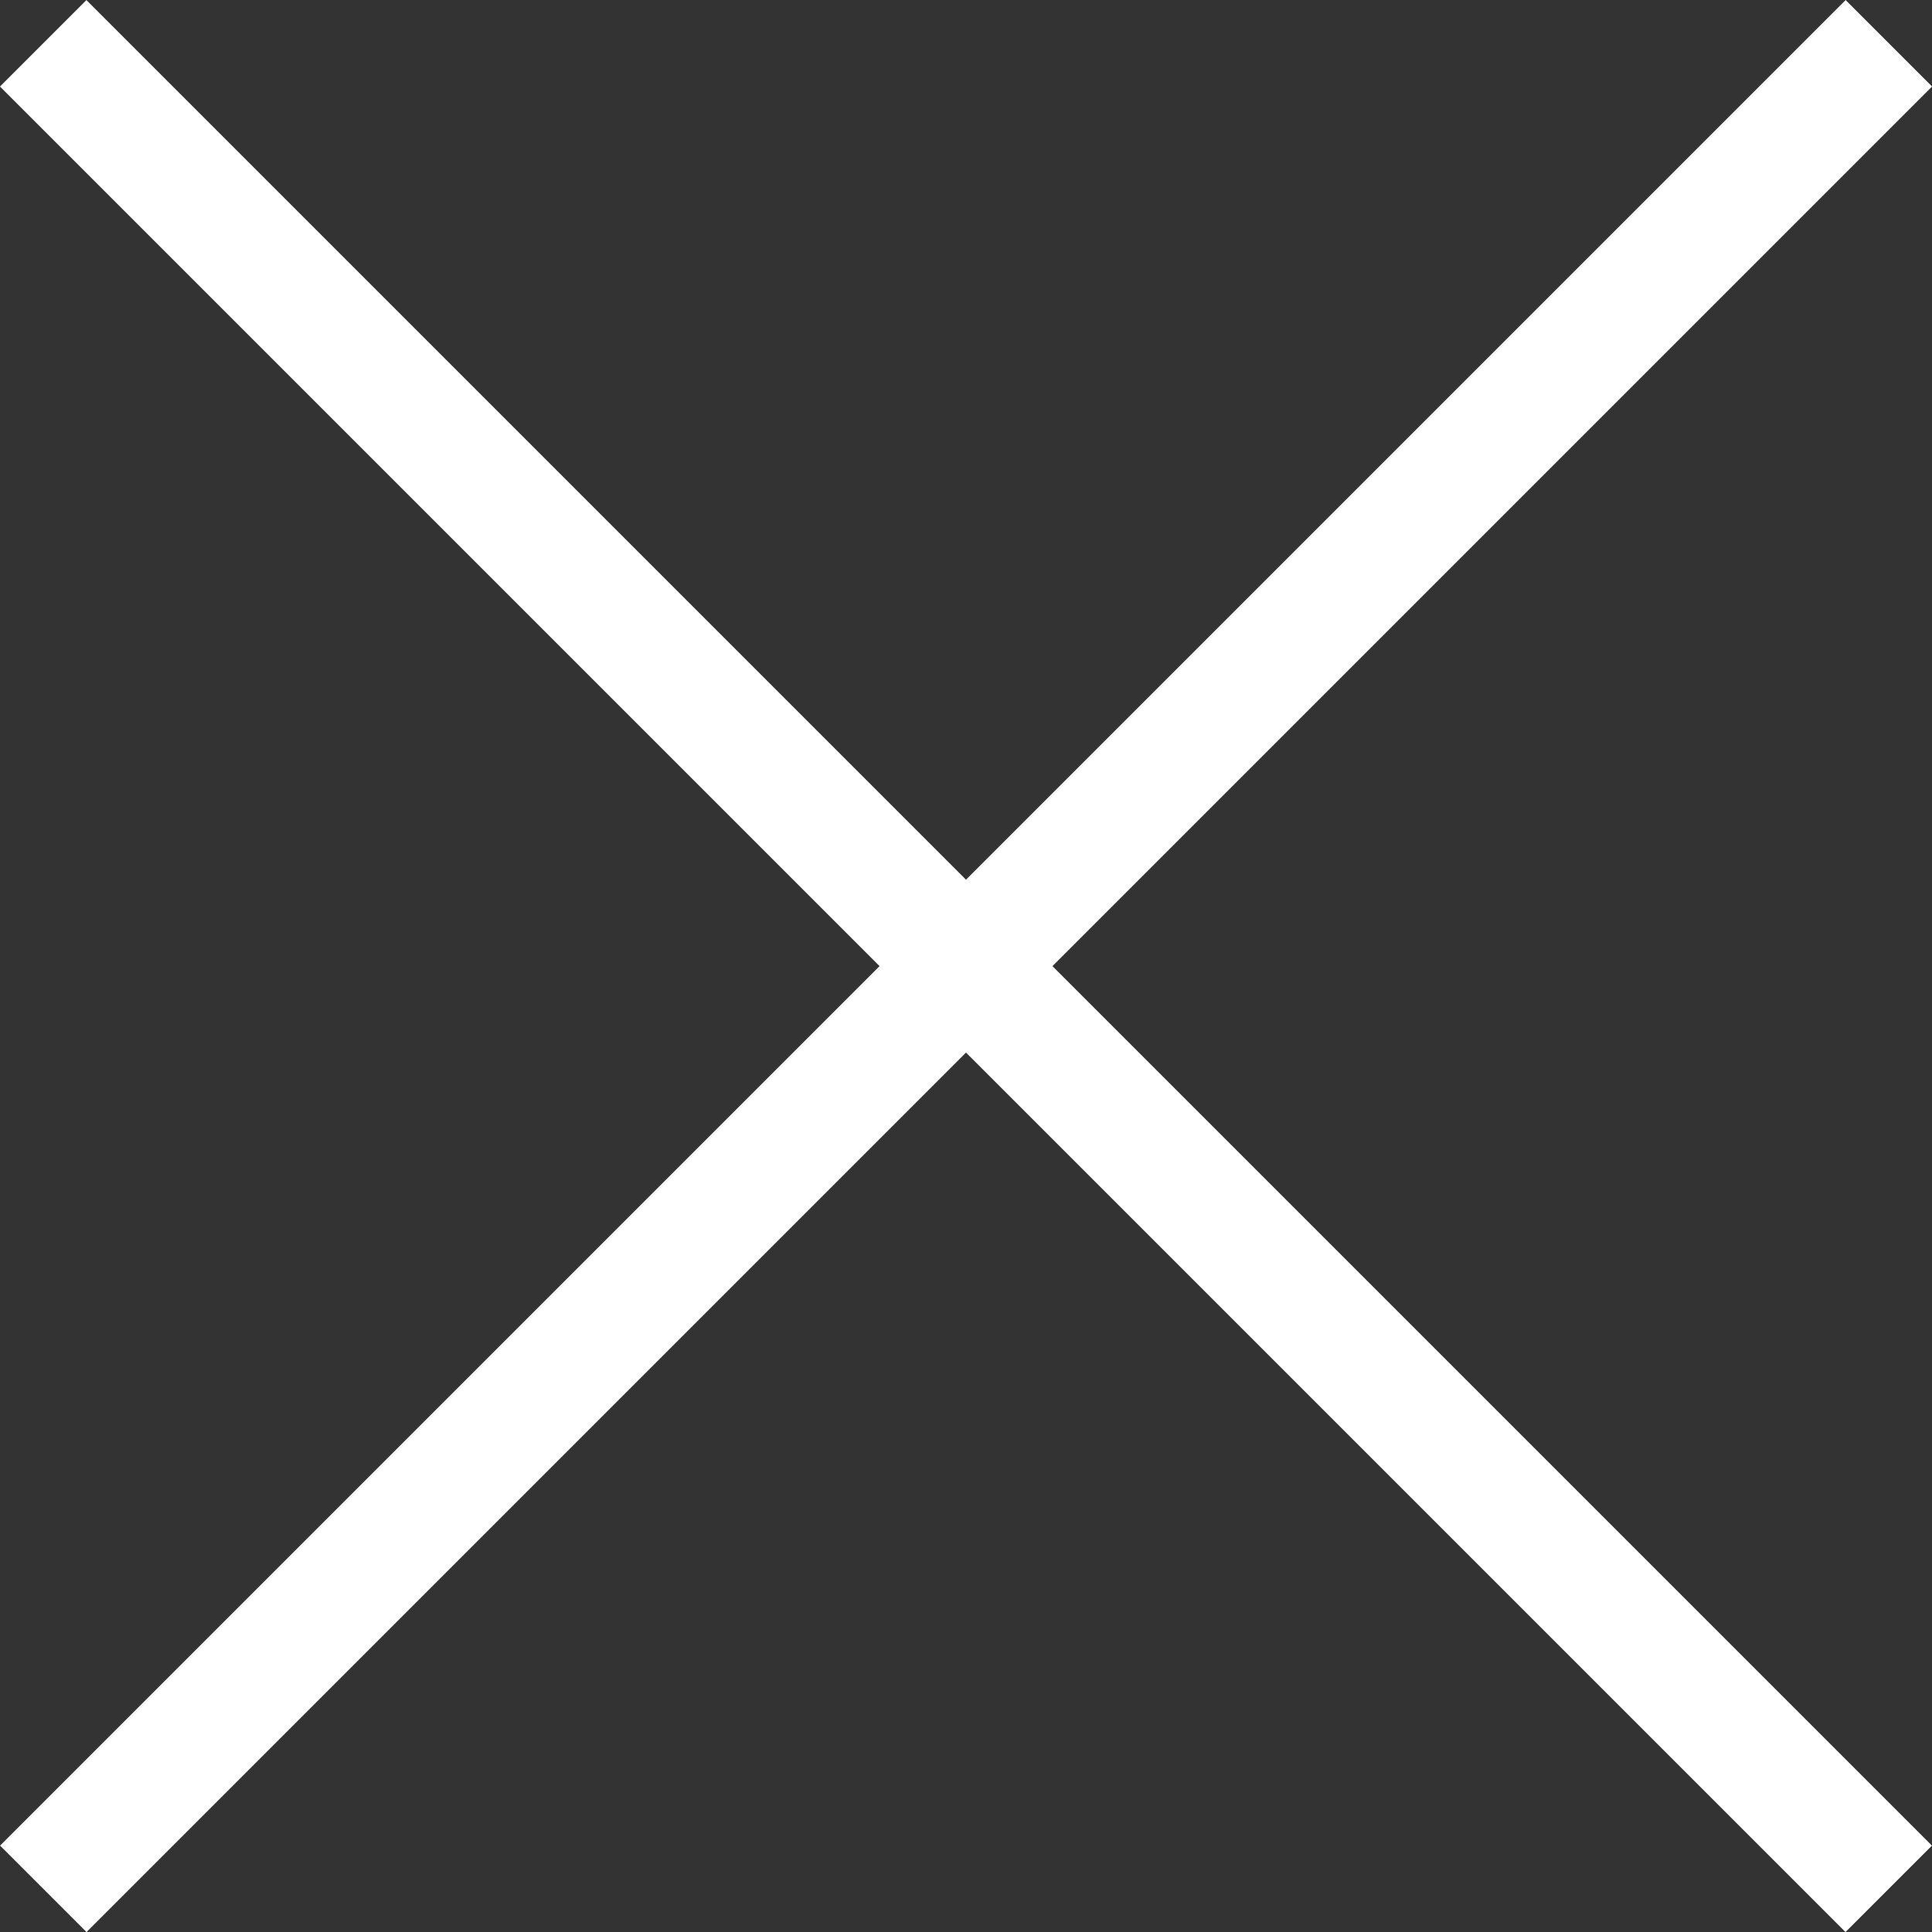 <svg xmlns="http://www.w3.org/2000/svg" width="15.804" height="15.805" viewBox="0 0 15.804 15.805">
    <rect x="0" y="0" width="15.804" height="15.805" fill="#333333" stroke="none"/>
    <g id="Group_50820" data-name="Group 50820" transform="translate(-291.424 -98.098)">
        <g id="Group_50818" data-name="Group 50818" transform="translate(124.9 -213.594) rotate(45)">
            <path id="Path_20248" data-name="Path 20248" d="M-24272.85,5046.65h21.35" transform="translate(24611.5 -4944)" fill="none" stroke="#ffffff" stroke-width="1"/>
        </g>
        <g id="Group_50819" data-name="Group 50819" transform="translate(306.875 98.452) rotate(135)">
            <path id="Path_20248-2" data-name="Path 20248" d="M0,0H21.35" transform="translate(0 0)" fill="none" stroke="#ffffff" stroke-width="1"/>
        </g>
    </g>
</svg>
